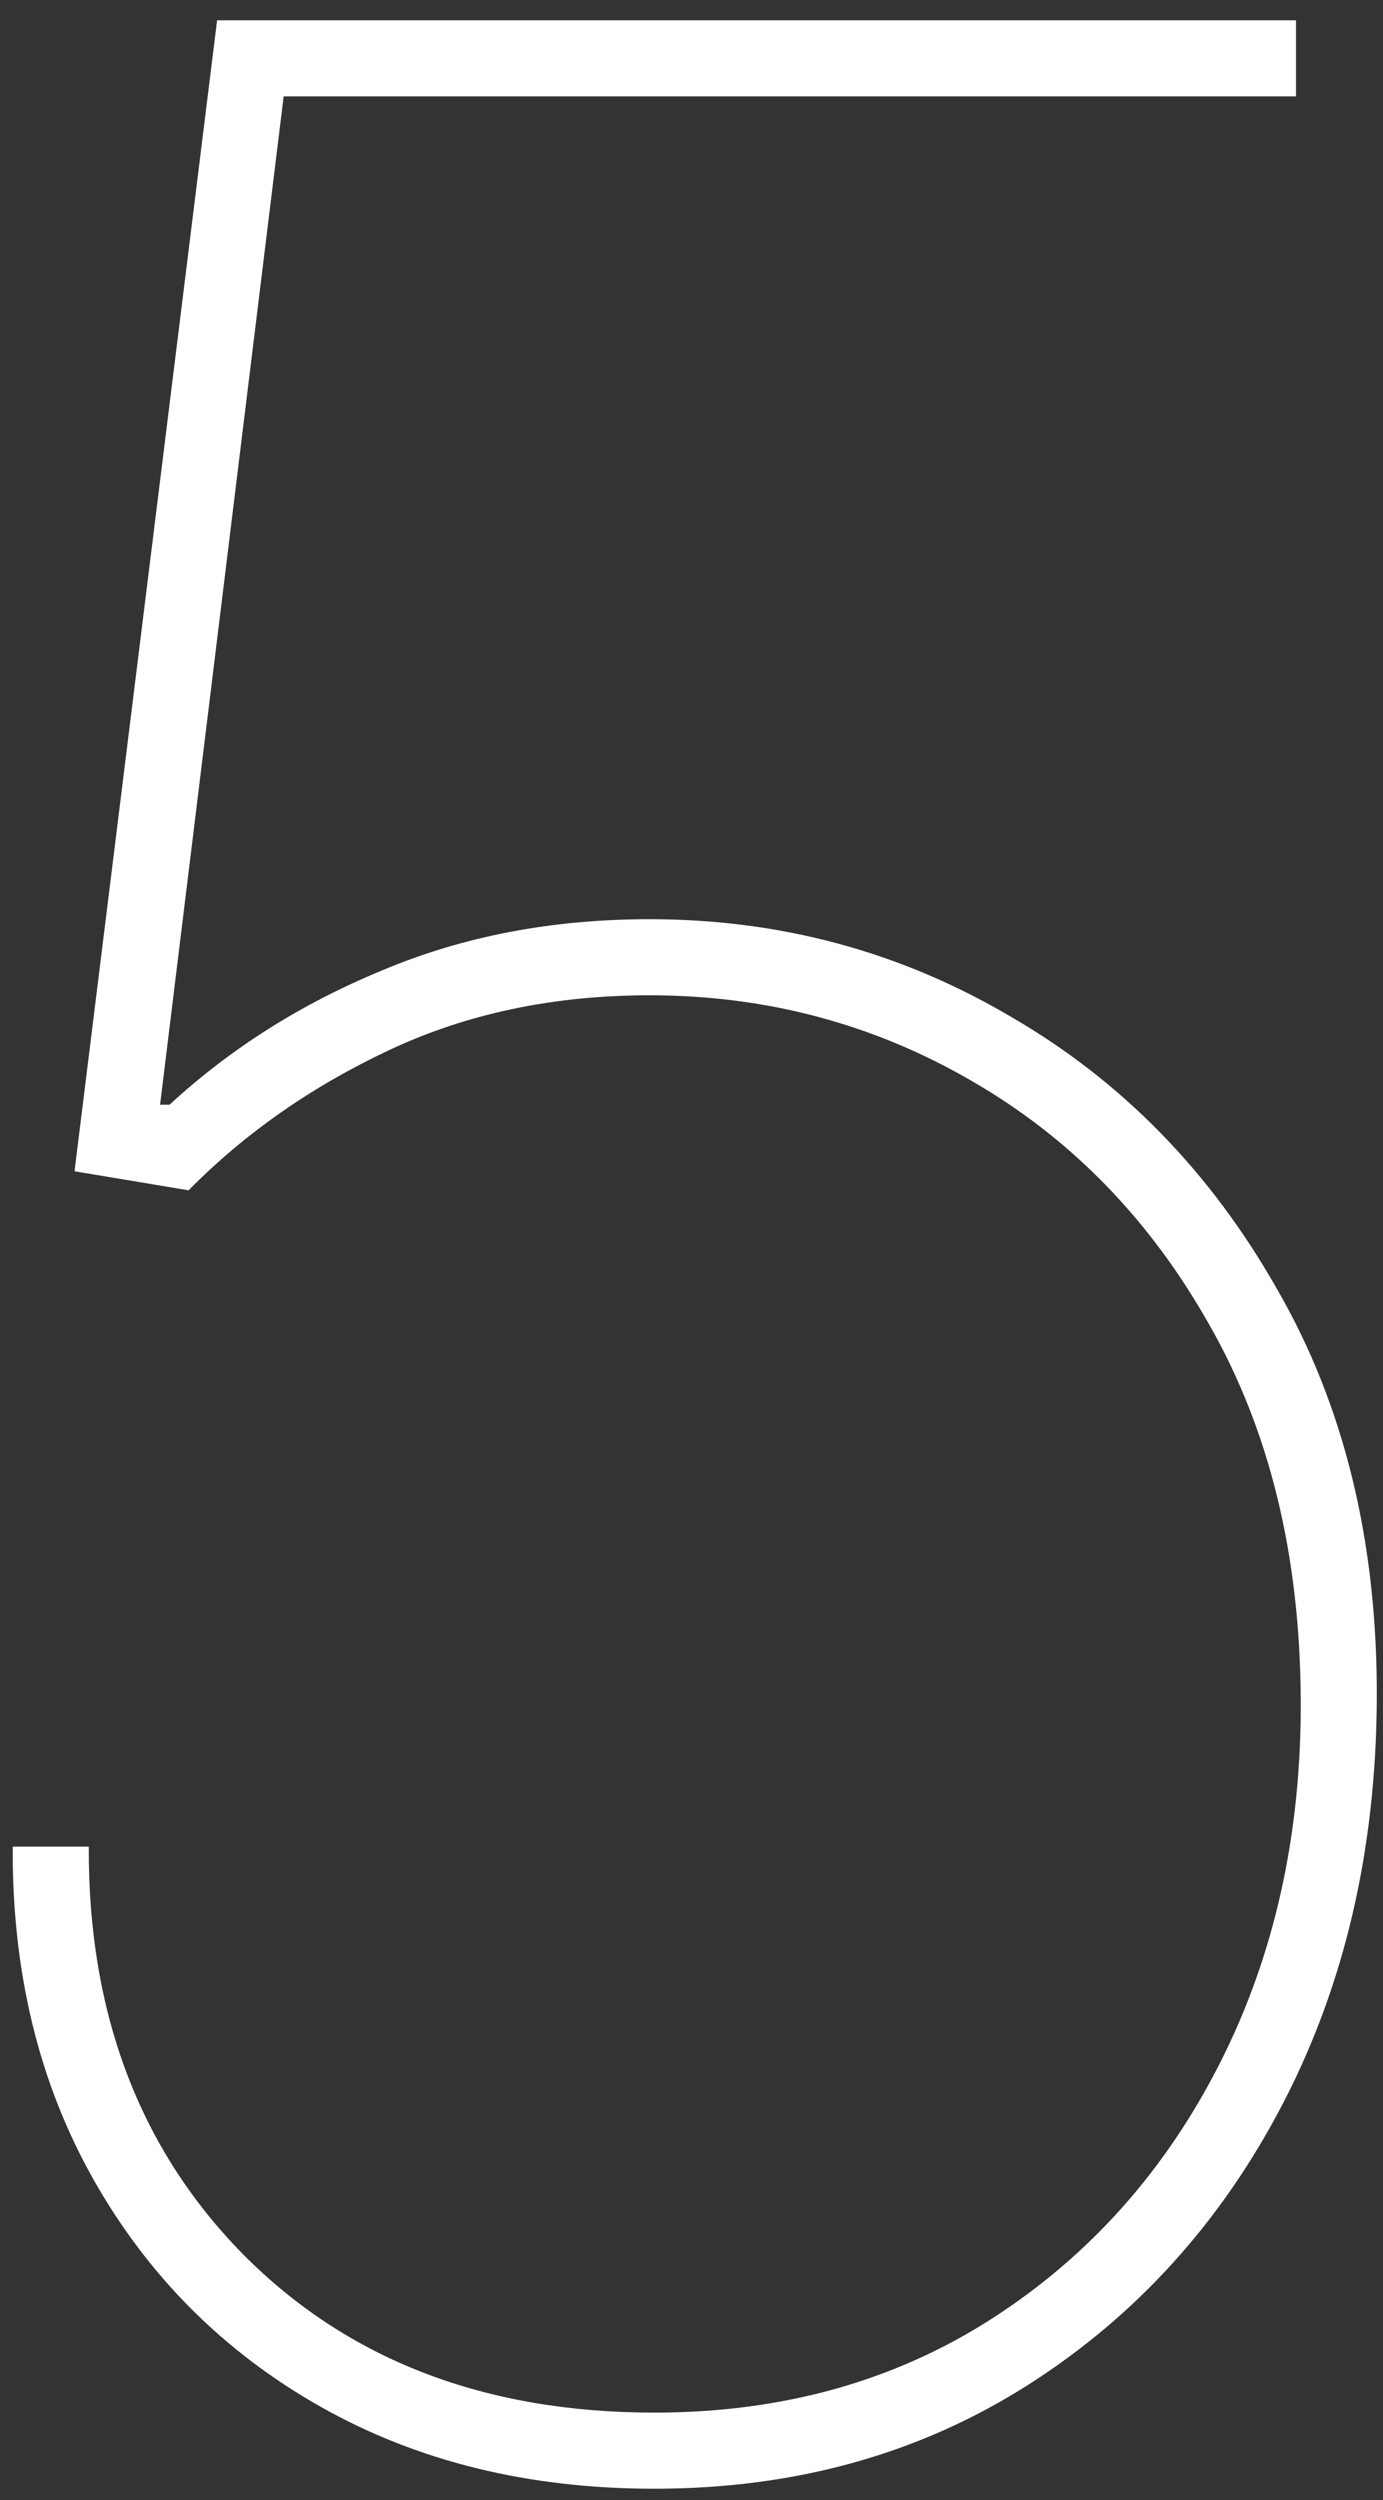 <?xml version="1.0" encoding="UTF-8"?> <svg xmlns="http://www.w3.org/2000/svg" width="62" height="112" viewBox="0 0 62 112" fill="none"><rect x="0" y="0" width="62" height="112" fill="#333333" stroke="none"/><path d="M29.335 111.492C23.689 111.492 18.7 110.266 14.367 107.816C10.035 105.366 6.644 101.975 4.193 97.642C1.743 93.31 0.536 88.338 0.571 82.727H3.98C3.945 90.185 6.253 96.275 10.905 100.998C15.592 105.721 21.736 108.082 29.335 108.082C35.053 108.082 40.095 106.68 44.463 103.874C48.831 101.069 52.24 97.251 54.69 92.422C57.141 87.592 58.348 82.159 58.312 76.122C58.277 69.659 56.91 64.066 54.211 59.343C51.548 54.62 47.996 50.98 43.558 48.423C39.154 45.867 34.342 44.588 29.122 44.588C24.825 44.588 20.937 45.405 17.457 47.038C13.977 48.672 10.976 50.767 8.455 53.324L3.341 52.472L9.733 0.909H58.099V4.318H12.716L7.176 49.489H7.602C10.337 46.967 13.515 44.961 17.137 43.47C20.759 41.943 24.754 41.179 29.122 41.179C34.982 41.179 40.379 42.635 45.315 45.547C50.287 48.423 54.264 52.489 57.247 57.745C60.266 62.965 61.757 69.091 61.722 76.122C61.686 82.869 60.283 88.906 57.514 94.233C54.744 99.56 50.926 103.768 46.061 106.857C41.196 109.947 35.621 111.492 29.335 111.492Z" fill="white"></path></svg> 